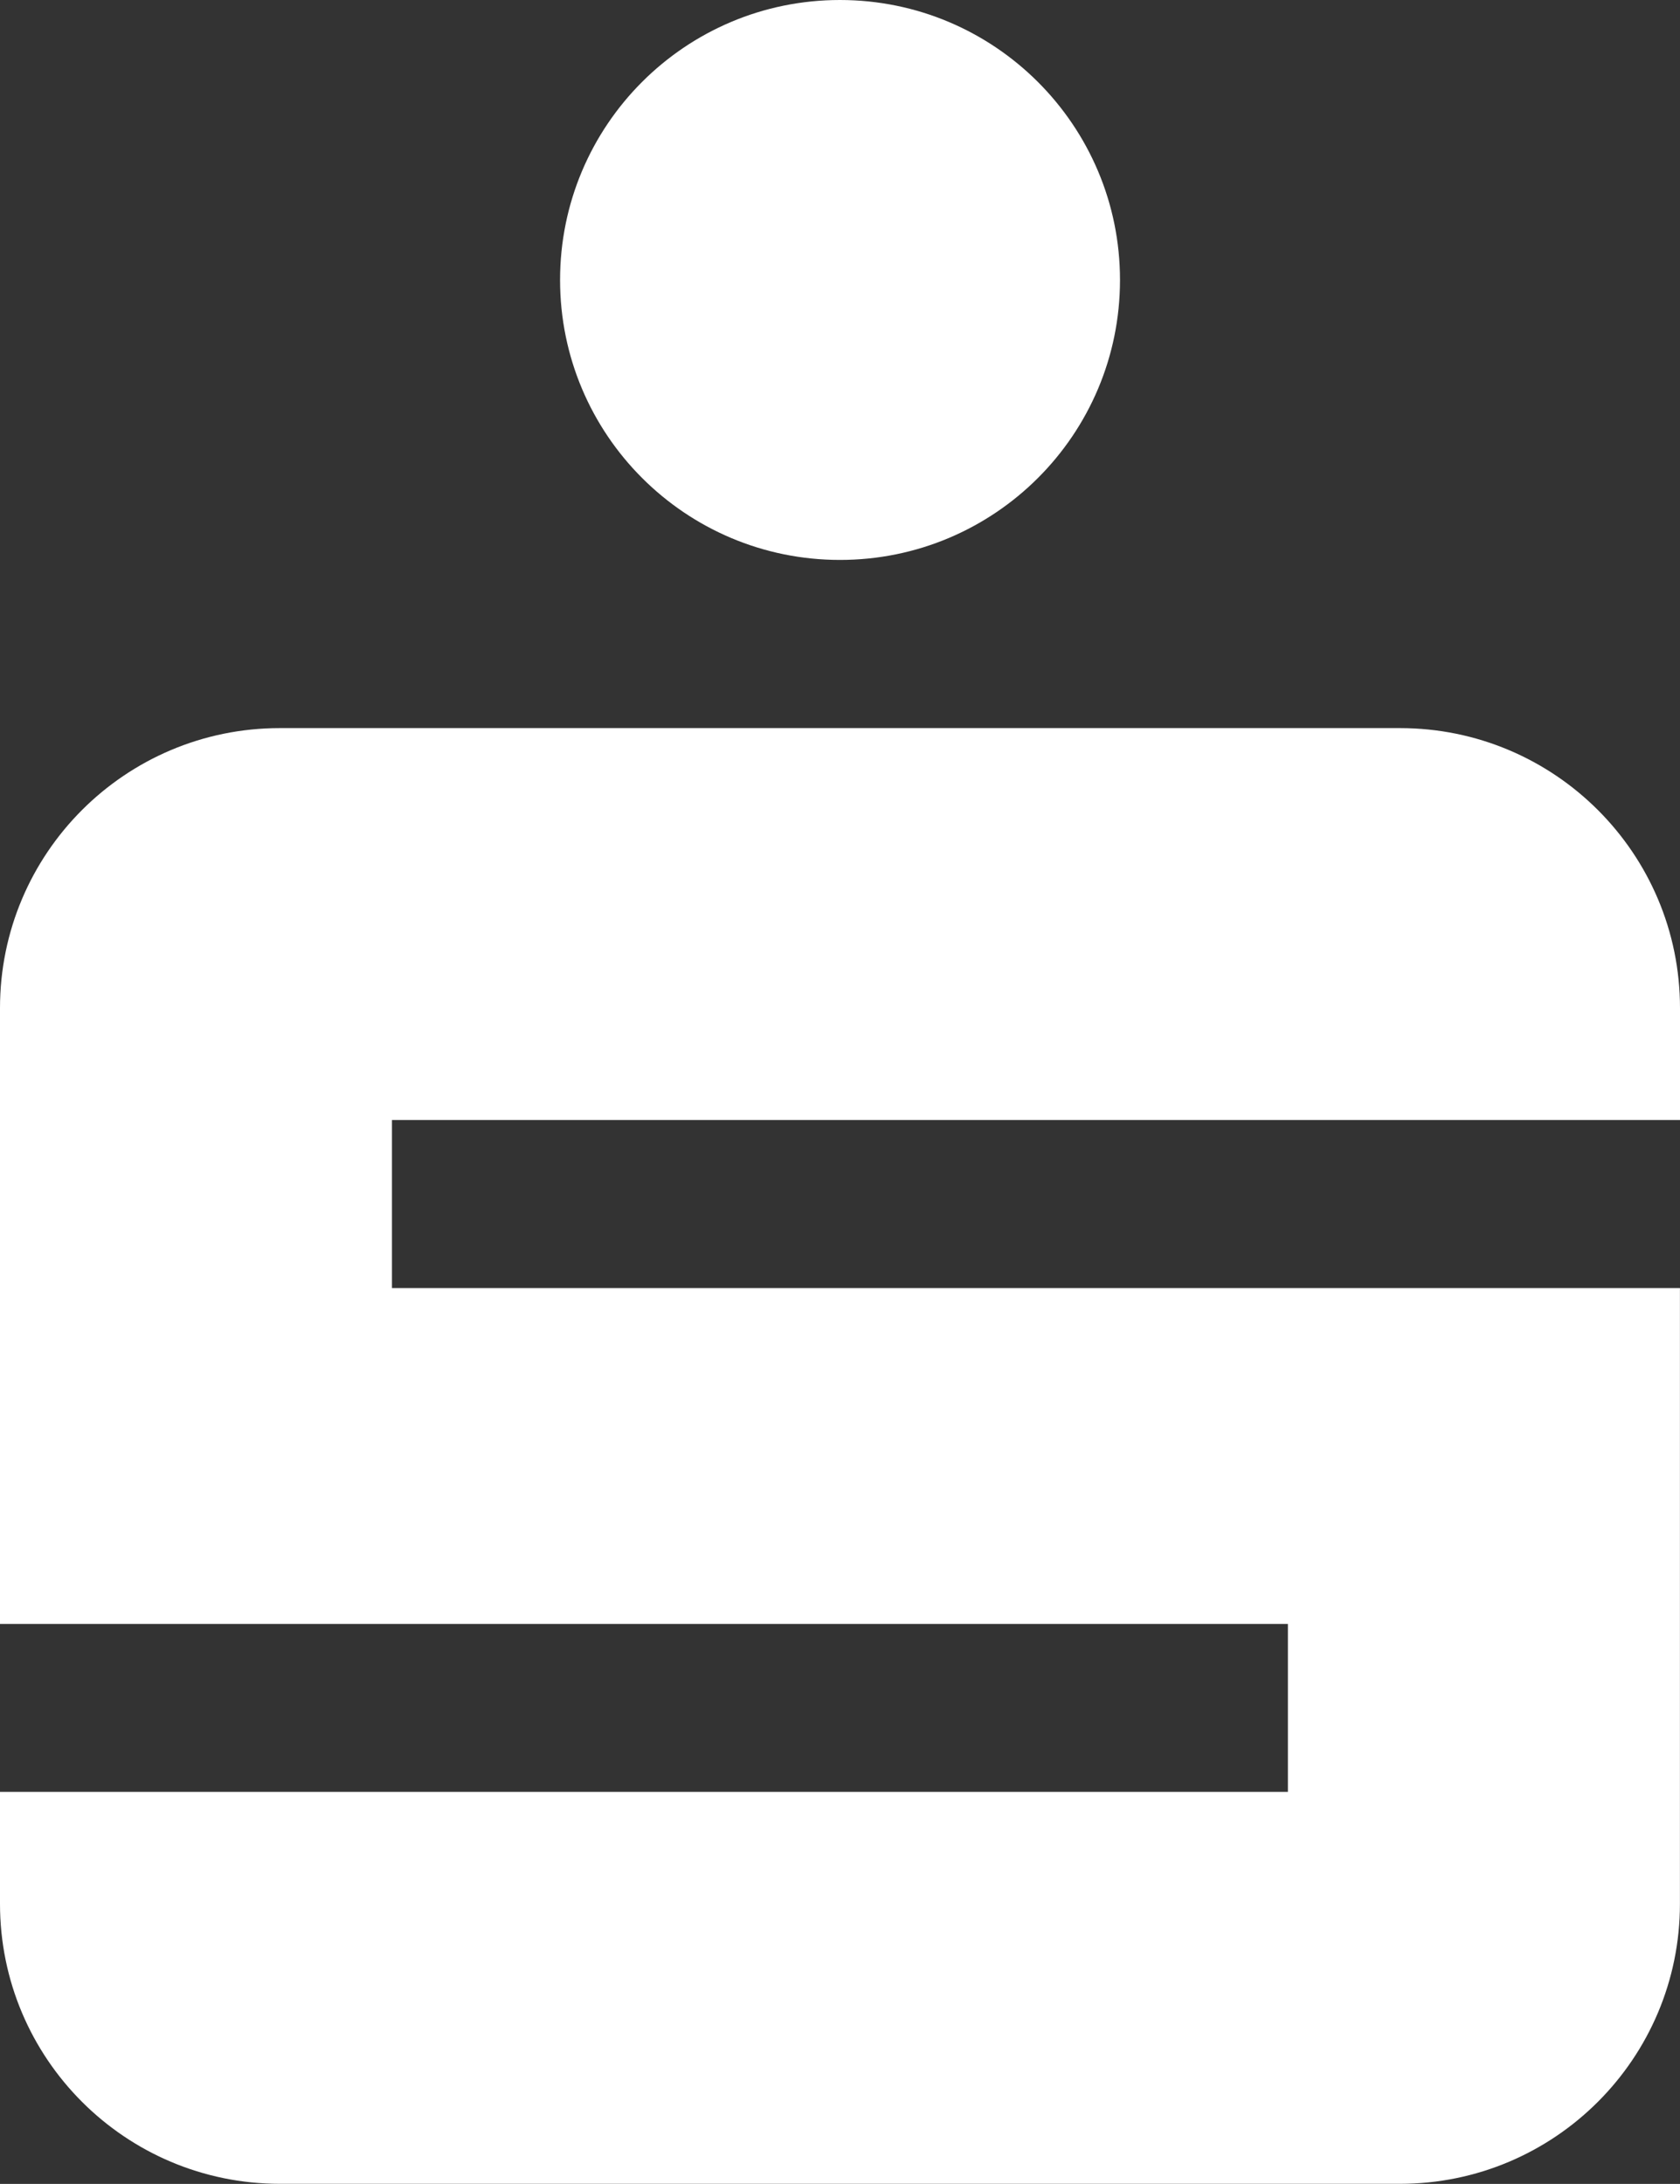 <?xml version="1.0" encoding="utf-8"?>
<!-- Generator: Adobe Illustrator 16.0.3, SVG Export Plug-In . SVG Version: 6.00 Build 0)  -->
<!DOCTYPE svg PUBLIC "-//W3C//DTD SVG 1.1//EN" "http://www.w3.org/Graphics/SVG/1.1/DTD/svg11.dtd">
<svg version="1.1" id="Ebene_1" xmlns="http://www.w3.org/2000/svg" xmlns:xlink="http://www.w3.org/1999/xlink" x="0px" y="0px"
	 width="24.885px" height="32.349px" viewBox="0 0 24.885 32.349" enable-background="new 0 0 24.885 32.349" xml:space="preserve">
<rect x="0" y="0" width="24.885" height="32.349" fill="#333333" stroke="none"/>
<path fill="#FFFFFF" d="M16.59,4.147c0,2.291-1.857,4.147-4.148,4.147c-2.29,0-4.146-1.857-4.146-4.147S10.151,0,12.441,0
	C14.732,0,16.59,1.857,16.59,4.147L16.59,4.147z M24.885,19.079H5.806v-2.489h19.079v-1.657c0-2.291-1.857-4.148-4.148-4.148H4.147
	C1.856,10.784,0,12.641,0,14.932v9.123h19.077v2.487H0v1.658c0,2.291,1.856,4.148,4.147,4.148h16.589
	c2.291,0,4.148-1.857,4.148-4.148V19.079L24.885,19.079z"/>
</svg>
